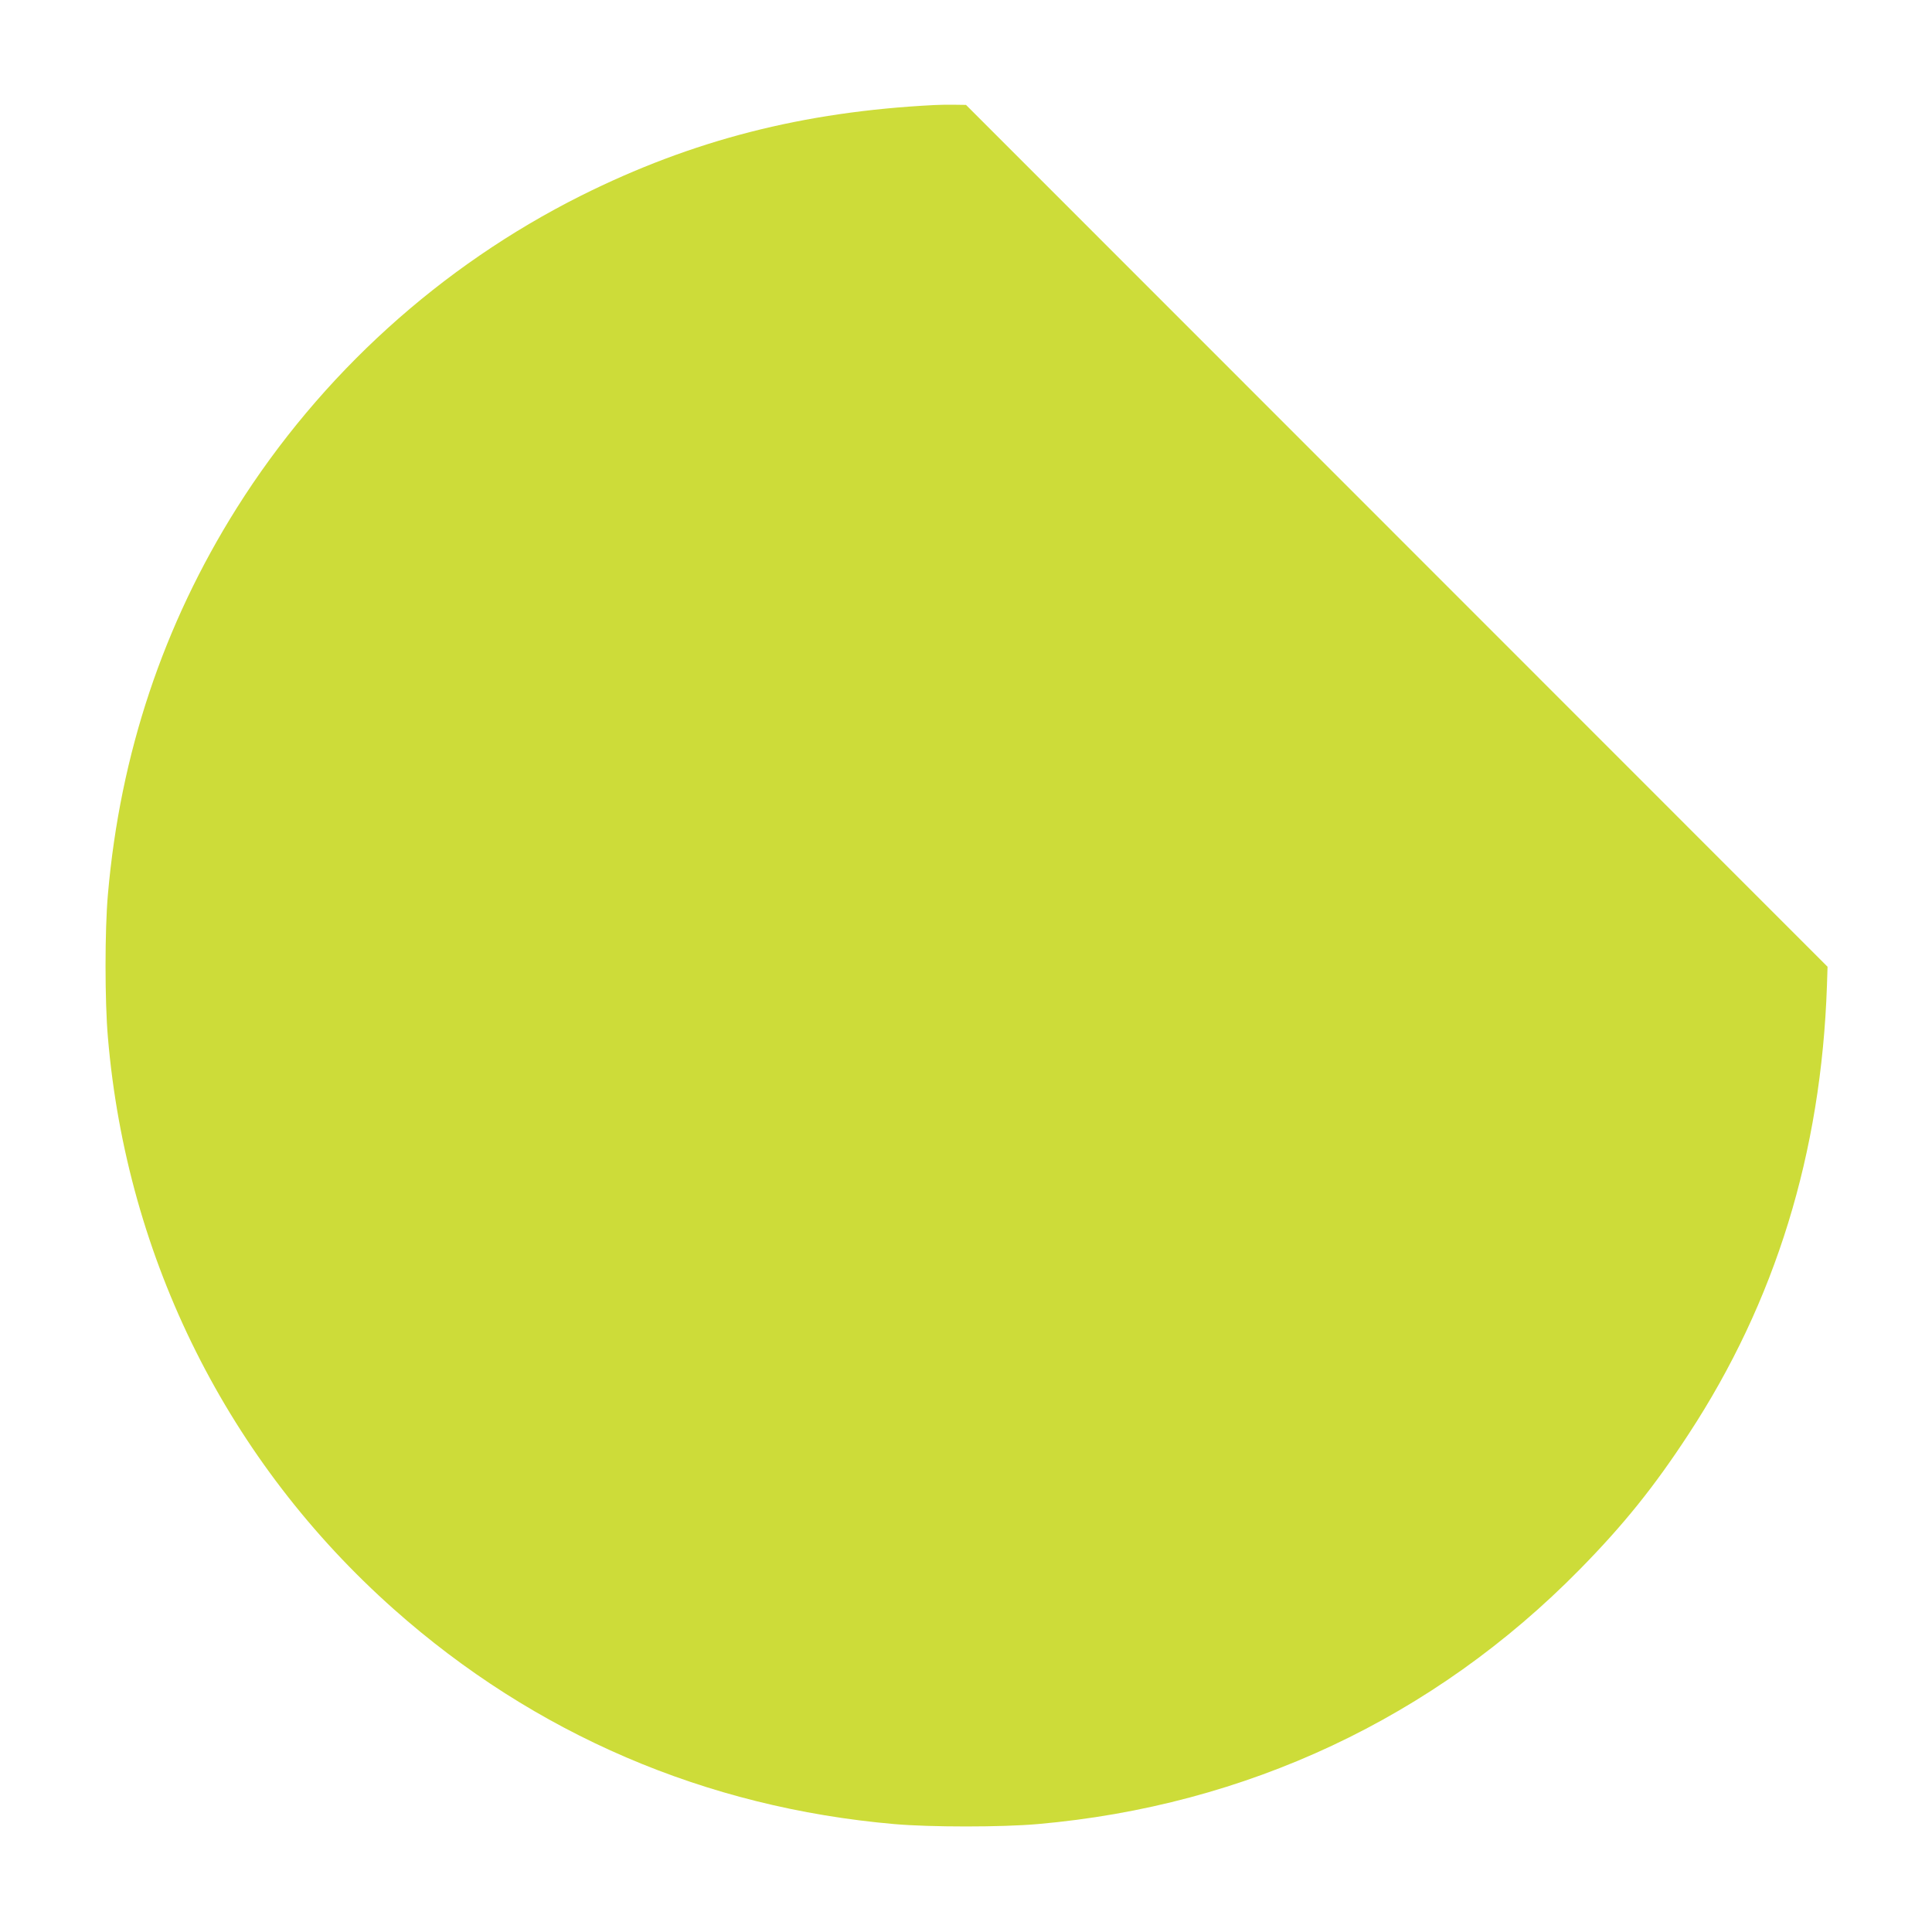 <?xml version="1.0" standalone="no"?>
<!DOCTYPE svg PUBLIC "-//W3C//DTD SVG 20010904//EN"
 "http://www.w3.org/TR/2001/REC-SVG-20010904/DTD/svg10.dtd">
<svg version="1.0" xmlns="http://www.w3.org/2000/svg"
 width="1280pt" height="1280pt" viewBox="0 0 1280 1280"
 preserveAspectRatio="xMidYMid meet">
<g transform="translate(0,1280) scale(0.1,-0.1)"
fill="#cddc39" stroke="none">
<path d="M6190 12104 c-870 -44 -1603 -232 -2340 -600 -932 -467 -1724 -1185
-2281 -2069 -487 -774 -773 -1630 -854 -2560 -21 -236 -21 -710 0 -949 125
-1470 798 -2814 1895 -3788 931 -827 2065 -1314 3315 -1423 239 -21 711 -21
950 0 1382 121 2625 704 3591 1687 290 295 493 547 721 896 576 879 879 1863
917 2972 l4 125 -2854 2855 -2854 2855 -72 1 c-40 1 -102 0 -138 -2z"/>
</g>
</svg>
